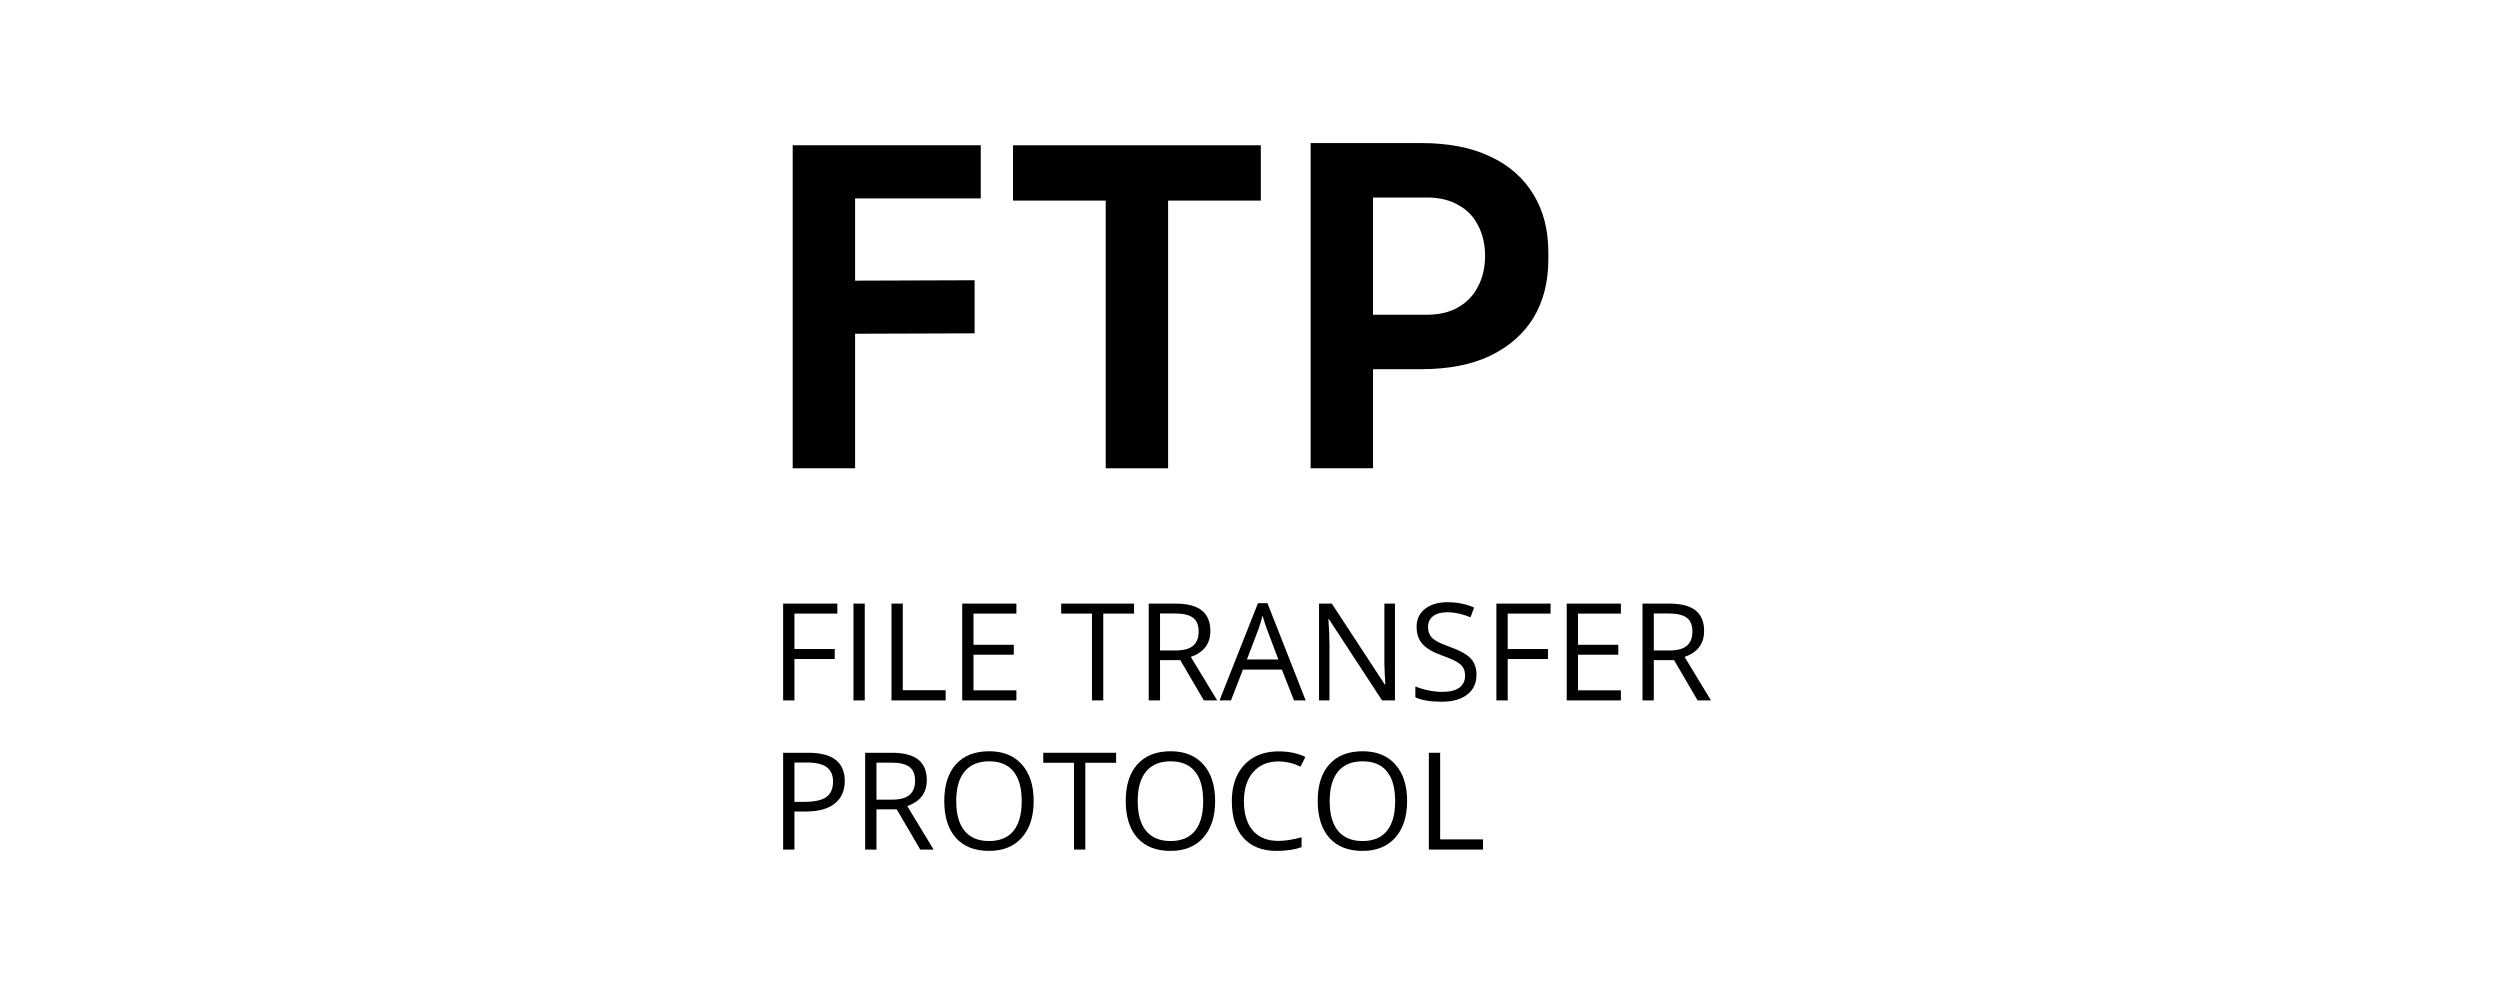 <?xml version="1.0" encoding="UTF-8"?>
<svg xmlns="http://www.w3.org/2000/svg" width="332" height="132" viewBox="0 0 332 132" fill="none">
  <path d="M105.27 62.189V19.294H113.556V62.189H105.27ZM112.389 44.326V37.275L129.428 37.216V44.267L112.389 44.326ZM112.389 26.345V19.294H130.245V26.345H112.389Z" fill="black"></path>
  <path d="M146.838 62.189V25.464H155.124V62.189H146.838ZM134.526 26.639V19.294H167.437V26.639H134.526Z" fill="black"></path>
  <path d="M181.171 49.027V41.799H189.457C191.13 41.799 192.53 41.466 193.658 40.8C194.825 40.134 195.701 39.214 196.284 38.038C196.907 36.863 197.218 35.512 197.218 33.984C197.218 32.456 196.907 31.105 196.284 29.93C195.701 28.754 194.825 27.853 193.658 27.227C192.53 26.561 191.13 26.228 189.457 26.228H181.171V19H188.757C192.336 19 195.37 19.588 197.86 20.763C200.389 21.938 202.314 23.622 203.637 25.816C204.96 27.971 205.621 30.537 205.621 33.514V34.454C205.621 37.431 204.96 40.017 203.637 42.211C202.314 44.365 200.389 46.05 197.86 47.264C195.37 48.439 192.336 49.027 188.757 49.027H181.171ZM174.052 62.189V19H182.338V62.189H174.052Z" fill="black"></path>
  <path d="M105.501 93.014H104V80.158H111.195V81.486H105.501V86.19H110.85V87.518H105.501V93.014Z" fill="black"></path>
  <path d="M113.34 93.014V80.158H114.84V93.014H113.34Z" fill="black"></path>
  <path d="M118.389 93.014V80.158H119.89V91.66H125.584V93.014H118.389Z" fill="black"></path>
  <path d="M134.976 93.014H127.782V80.158H134.976V81.486H129.282V85.627H134.632V86.946H129.282V91.677H134.976V93.014Z" fill="black"></path>
  <path d="M146.514 93.014H145.013V81.486H140.926V80.158H150.601V81.486H146.514V93.014Z" fill="black"></path>
  <path d="M154.053 87.667V93.014H152.552V80.158H156.092C157.675 80.158 158.843 80.46 159.596 81.063C160.356 81.667 160.735 82.576 160.735 83.789C160.735 85.49 159.87 86.638 158.14 87.237L161.644 93.014H159.87L156.745 87.667H154.053ZM154.053 86.383H156.11C157.169 86.383 157.946 86.175 158.44 85.759C158.934 85.337 159.182 84.707 159.182 83.868C159.182 83.019 158.929 82.406 158.422 82.031C157.922 81.656 157.116 81.468 156.004 81.468H154.053V86.383Z" fill="black"></path>
  <path d="M171.84 93.014L170.234 88.925H165.061L163.472 93.014H161.953L167.056 80.105H168.318L173.394 93.014H171.84ZM169.766 87.579L168.265 83.596C168.071 83.092 167.871 82.473 167.665 81.74C167.535 82.303 167.35 82.922 167.109 83.596L165.59 87.579H169.766Z" fill="black"></path>
  <path d="M185.25 93.014H183.537L176.484 82.224H176.413C176.507 83.49 176.554 84.651 176.554 85.706V93.014H175.168V80.158H176.863L183.899 90.903H183.97C183.958 90.745 183.931 90.238 183.89 89.382C183.849 88.52 183.834 87.905 183.846 87.535V80.158H185.25V93.014Z" fill="black"></path>
  <path d="M196.081 89.593C196.081 90.725 195.669 91.607 194.845 92.24C194.021 92.873 192.903 93.19 191.491 93.19C189.961 93.19 188.784 92.993 187.96 92.601V91.158C188.489 91.381 189.066 91.557 189.69 91.686C190.314 91.815 190.932 91.879 191.544 91.879C192.544 91.879 193.297 91.692 193.804 91.317C194.31 90.936 194.563 90.408 194.563 89.734C194.563 89.288 194.472 88.925 194.289 88.644C194.113 88.356 193.812 88.092 193.389 87.852C192.971 87.612 192.332 87.339 191.473 87.034C190.273 86.606 189.413 86.099 188.895 85.513C188.383 84.927 188.127 84.162 188.127 83.218C188.127 82.227 188.501 81.439 189.249 80.852C189.996 80.266 190.985 79.973 192.215 79.973C193.498 79.973 194.678 80.207 195.755 80.677L195.287 81.978C194.221 81.532 193.186 81.31 192.179 81.31C191.385 81.31 190.764 81.48 190.317 81.82C189.869 82.16 189.646 82.632 189.646 83.235C189.646 83.681 189.728 84.047 189.893 84.335C190.058 84.616 190.334 84.877 190.723 85.117C191.117 85.352 191.717 85.613 192.524 85.9C193.877 86.381 194.807 86.897 195.313 87.448C195.825 87.999 196.081 88.714 196.081 89.593Z" fill="black"></path>
  <path d="M200.221 93.014H198.721V80.158H205.915V81.486H200.221V86.19H205.571V87.518H200.221V93.014Z" fill="black"></path>
  <path d="M215.255 93.014H208.06V80.158H215.255V81.486H209.561V85.627H214.91V86.946H209.561V91.677H215.255V93.014Z" fill="black"></path>
  <path d="M219.624 87.667V93.014H218.124V80.158H221.664C223.247 80.158 224.415 80.46 225.168 81.063C225.927 81.667 226.307 82.576 226.307 83.789C226.307 85.49 225.442 86.638 223.712 87.237L227.216 93.014H225.442L222.317 87.667H219.624ZM219.624 86.383H221.681C222.741 86.383 223.517 86.175 224.012 85.759C224.506 85.337 224.753 84.707 224.753 83.868C224.753 83.019 224.5 82.406 223.994 82.031C223.494 81.656 222.688 81.468 221.575 81.468H219.624V86.383Z" fill="black"></path>
  <path d="M112.183 103.714C112.183 105.015 111.736 106.018 110.841 106.721C109.953 107.419 108.679 107.768 107.019 107.768H105.501V112.824H104V99.968H107.346C110.571 99.968 112.183 101.217 112.183 103.714ZM105.501 106.484H106.851C108.181 106.484 109.144 106.27 109.738 105.842C110.332 105.414 110.63 104.728 110.63 103.784C110.63 102.934 110.35 102.301 109.791 101.885C109.232 101.469 108.361 101.261 107.178 101.261H105.501V106.484Z" fill="black"></path>
  <path d="M116.394 107.478V112.824H114.893V99.968H118.433C120.016 99.968 121.184 100.27 121.938 100.874C122.697 101.477 123.077 102.386 123.077 103.6C123.077 105.3 122.211 106.449 120.481 107.047L123.986 112.824H122.211L119.086 107.478H116.394ZM116.394 106.194H118.451C119.51 106.194 120.287 105.986 120.781 105.569C121.276 105.147 121.523 104.517 121.523 103.679C121.523 102.829 121.27 102.216 120.764 101.841C120.263 101.466 119.457 101.278 118.345 101.278H116.394V106.194Z" fill="black"></path>
  <path d="M137.271 106.378C137.271 108.436 136.748 110.054 135.7 111.232C134.658 112.411 133.208 113 131.348 113C129.447 113 127.979 112.423 126.943 111.268C125.913 110.107 125.398 108.471 125.398 106.361C125.398 104.268 125.916 102.647 126.952 101.498C127.988 100.343 129.459 99.766 131.366 99.766C133.219 99.766 134.667 100.352 135.709 101.524C136.751 102.697 137.271 104.315 137.271 106.378ZM126.987 106.378C126.987 108.12 127.358 109.442 128.099 110.344C128.847 111.241 129.93 111.69 131.348 111.69C132.778 111.69 133.858 111.241 134.588 110.344C135.318 109.447 135.682 108.125 135.682 106.378C135.682 104.649 135.318 103.339 134.588 102.448C133.864 101.551 132.79 101.102 131.366 101.102C129.936 101.102 128.847 101.554 128.099 102.456C127.358 103.353 126.987 104.661 126.987 106.378Z" fill="black"></path>
  <path d="M144.13 112.824H142.63V101.296H138.543V99.968H148.218V101.296H144.13V112.824Z" fill="black"></path>
  <path d="M161.371 106.378C161.371 108.436 160.847 110.054 159.8 111.232C158.758 112.411 157.307 113 155.447 113C153.547 113 152.078 112.423 151.042 111.268C150.013 110.107 149.498 108.471 149.498 106.361C149.498 104.268 150.016 102.647 151.051 101.498C152.087 100.343 153.558 99.766 155.465 99.766C157.319 99.766 158.767 100.352 159.808 101.524C160.85 102.697 161.371 104.315 161.371 106.378ZM151.087 106.378C151.087 108.12 151.457 109.442 152.199 110.344C152.946 111.241 154.029 111.69 155.447 111.69C156.878 111.69 157.957 111.241 158.687 110.344C159.417 109.447 159.782 108.125 159.782 106.378C159.782 104.649 159.417 103.339 158.687 102.448C157.963 101.551 156.889 101.102 155.465 101.102C154.035 101.102 152.946 101.554 152.199 102.456C151.457 103.353 151.087 104.661 151.087 106.378Z" fill="black"></path>
  <path d="M169.784 101.12C168.365 101.12 167.244 101.592 166.42 102.536C165.602 103.474 165.193 104.76 165.193 106.396C165.193 108.079 165.588 109.38 166.376 110.3C167.171 111.215 168.301 111.672 169.766 111.672C170.666 111.672 171.693 111.511 172.847 111.189V112.499C171.952 112.833 170.849 113 169.536 113C167.636 113 166.167 112.425 165.131 111.276C164.102 110.127 163.587 108.495 163.587 106.378C163.587 105.054 163.834 103.893 164.328 102.896C164.828 101.9 165.546 101.132 166.482 100.592C167.424 100.053 168.53 99.783 169.801 99.783C171.155 99.783 172.338 100.029 173.35 100.522L172.714 101.806C171.737 101.348 170.761 101.12 169.784 101.12Z" fill="black"></path>
  <path d="M186.865 106.378C186.865 108.436 186.341 110.054 185.294 111.232C184.252 112.411 182.801 113 180.942 113C179.041 113 177.573 112.423 176.537 111.268C175.507 110.107 174.992 108.471 174.992 106.361C174.992 104.268 175.51 102.647 176.546 101.498C177.581 100.343 179.053 99.766 180.959 99.766C182.813 99.766 184.261 100.352 185.303 101.524C186.344 102.697 186.865 104.315 186.865 106.378ZM176.581 106.378C176.581 108.12 176.952 109.442 177.693 110.344C178.441 111.241 179.523 111.69 180.942 111.69C182.372 111.69 183.452 111.241 184.181 110.344C184.911 109.447 185.276 108.125 185.276 106.378C185.276 104.649 184.911 103.339 184.181 102.448C183.458 101.551 182.384 101.102 180.959 101.102C179.529 101.102 178.441 101.554 177.693 102.456C176.952 103.353 176.581 104.661 176.581 106.378Z" fill="black"></path>
  <path d="M189.752 112.824V99.968H191.252V111.47H196.946V112.824H189.752Z" fill="black"></path>
</svg>

